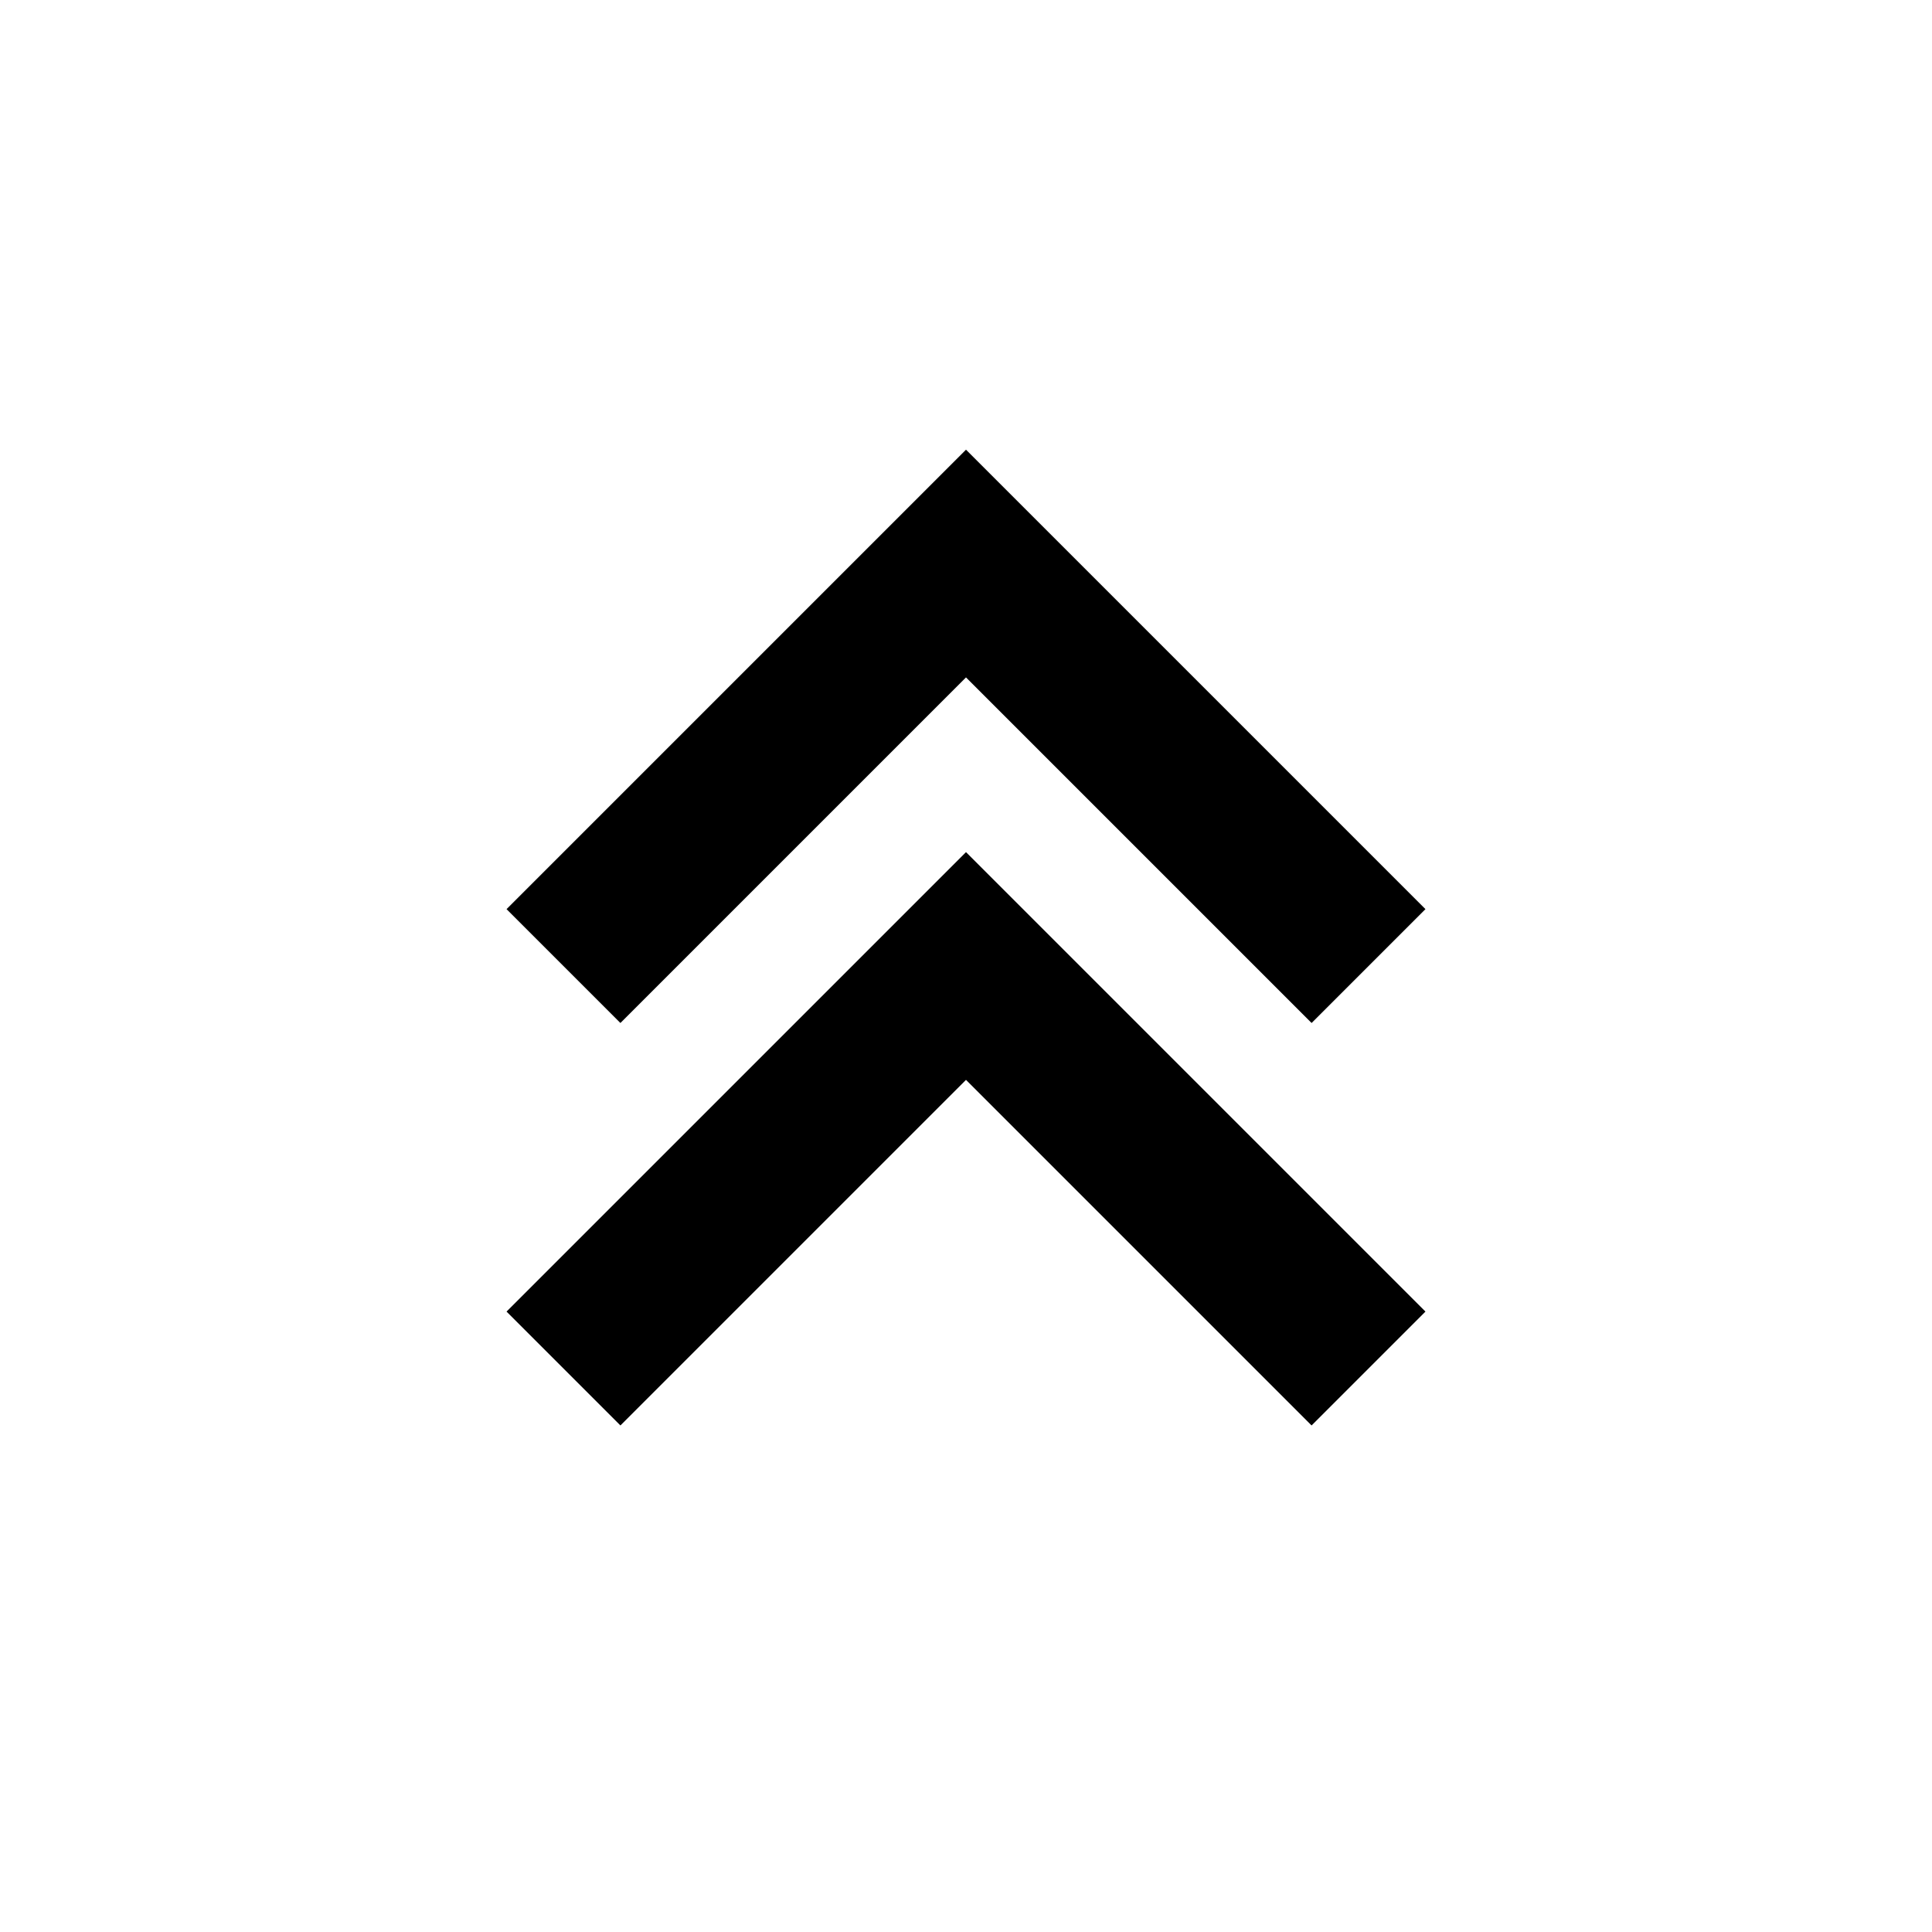 <!-- Generated by IcoMoon.io -->
<svg version="1.1" xmlns="http://www.w3.org/2000/svg" width="16" height="16" viewBox="0 0 16 16">
<title>bx-chevrons-up</title>
<path d="M8 3.724l-3.805 3.805 0.943 0.943 2.862-2.862 2.862 2.862 0.943-0.943z"></path>
<path d="M4.195 10.862l0.943 0.943 2.862-2.862 2.862 2.862 0.943-0.943-3.805-3.805z"></path>
</svg>
